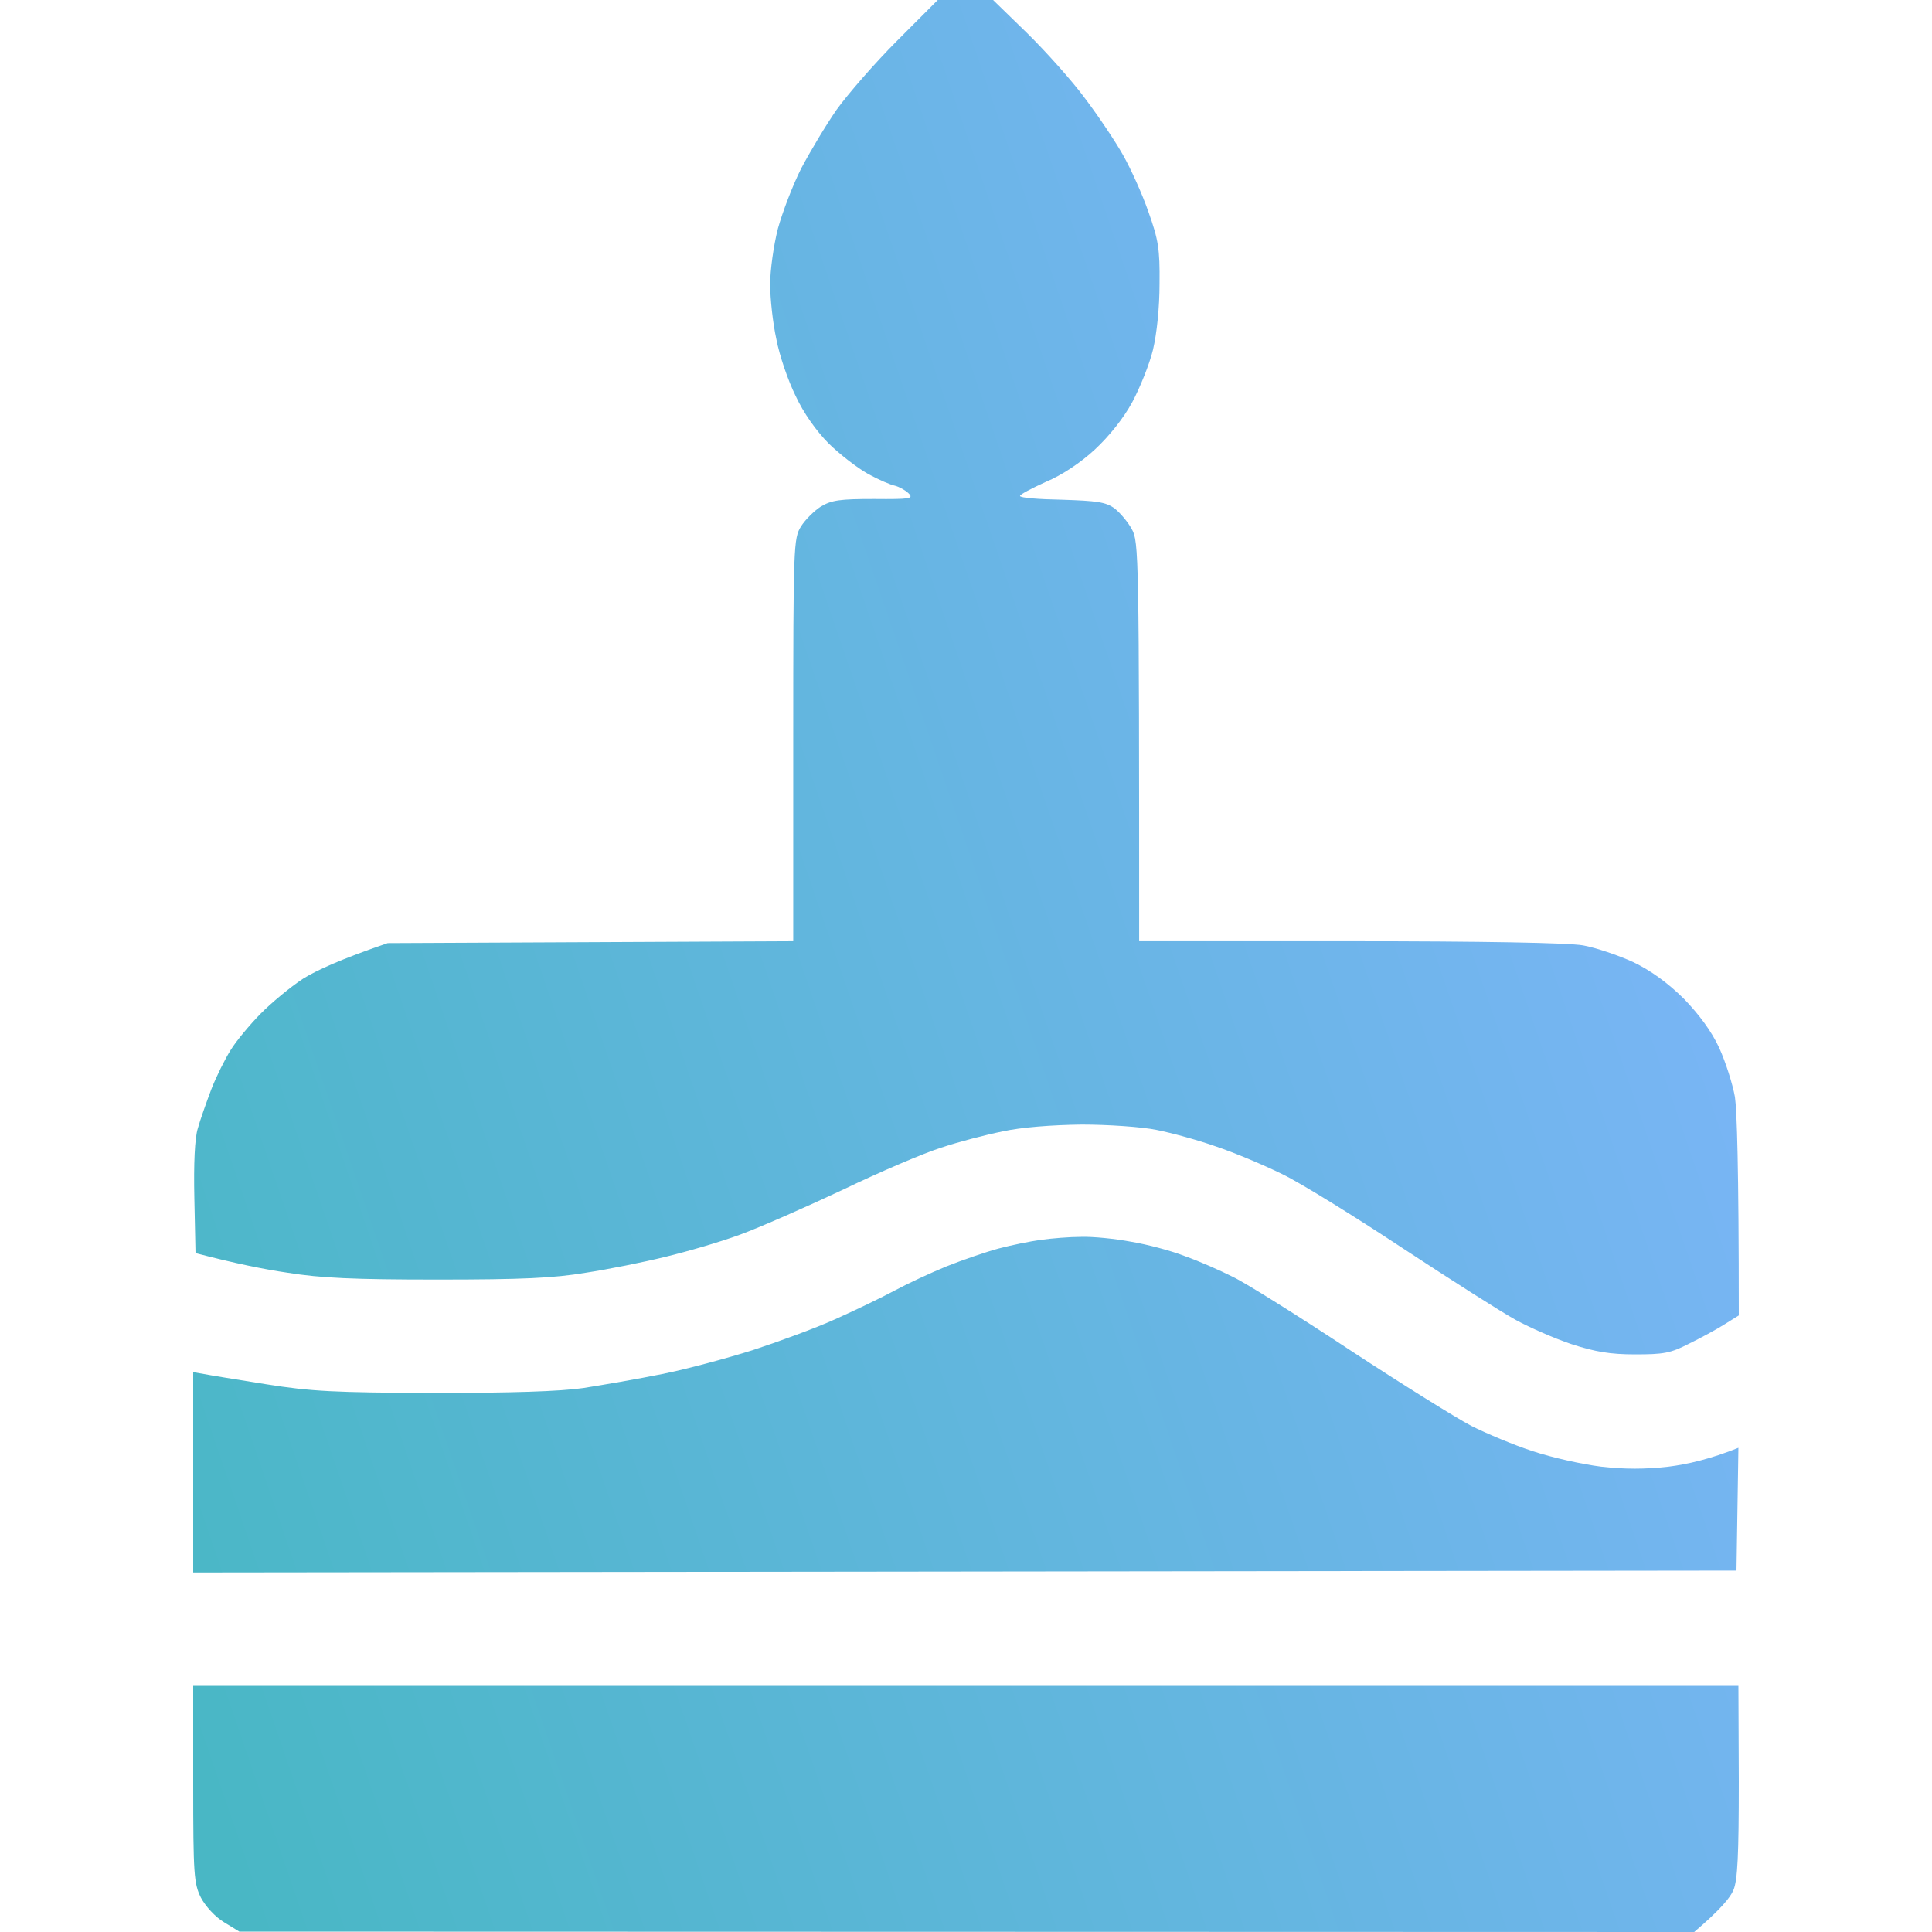 <?xml version="1.0" encoding="UTF-8"?> <svg xmlns="http://www.w3.org/2000/svg" width="40" height="40" viewBox="0 0 40 40" fill="none"> <path d="M18.572 0.845C18.11 1.307 17.553 1.949 17.322 2.27C17.099 2.59 16.773 3.138 16.59 3.483C16.415 3.827 16.2 4.391 16.105 4.735C16.017 5.079 15.945 5.596 15.945 5.885C15.945 6.183 16.001 6.691 16.073 7.02C16.136 7.357 16.319 7.889 16.471 8.194C16.638 8.554 16.9 8.922 17.155 9.18C17.386 9.407 17.752 9.689 17.975 9.814C18.189 9.932 18.444 10.041 18.532 10.057C18.619 10.08 18.747 10.151 18.81 10.213C18.922 10.323 18.85 10.338 18.094 10.331C17.394 10.331 17.219 10.354 16.996 10.487C16.86 10.573 16.669 10.761 16.582 10.902C16.431 11.145 16.423 11.293 16.423 15.324V19.487L8.027 19.526C7.04 19.863 6.539 20.098 6.276 20.262C6.013 20.434 5.616 20.763 5.393 20.99C5.17 21.217 4.891 21.553 4.78 21.733C4.661 21.921 4.477 22.289 4.374 22.555C4.271 22.829 4.143 23.189 4.096 23.361C4.032 23.557 4.008 24.097 4.024 24.809L4.048 25.944C4.852 26.155 5.472 26.281 5.958 26.351C6.642 26.461 7.327 26.492 9.061 26.492C10.82 26.492 11.465 26.461 12.125 26.351C12.587 26.281 13.327 26.132 13.773 26.022C14.226 25.913 14.927 25.709 15.325 25.561C15.73 25.412 16.693 24.989 17.457 24.629C18.221 24.261 19.137 23.87 19.487 23.761C19.837 23.643 20.41 23.494 20.76 23.424C21.15 23.338 21.779 23.291 22.391 23.283C22.941 23.283 23.633 23.33 23.943 23.393C24.254 23.455 24.803 23.604 25.177 23.737C25.551 23.862 26.164 24.12 26.546 24.308C26.936 24.496 28.058 25.193 29.052 25.85C30.055 26.508 31.098 27.173 31.384 27.329C31.671 27.486 32.188 27.713 32.538 27.83C33.024 27.987 33.334 28.041 33.851 28.041C34.44 28.041 34.583 28.018 34.965 27.822C35.204 27.705 35.538 27.525 35.698 27.423L36 27.235C36 24.113 35.96 22.986 35.92 22.712C35.873 22.446 35.729 21.992 35.594 21.694C35.435 21.35 35.18 21.006 34.862 20.677C34.528 20.348 34.185 20.098 33.812 19.918C33.501 19.777 33.039 19.62 32.777 19.573C32.474 19.519 30.708 19.487 27.938 19.487H23.585C23.585 11.466 23.577 11.215 23.434 10.957C23.354 10.808 23.187 10.612 23.076 10.526C22.893 10.393 22.71 10.37 21.986 10.346C21.508 10.338 21.118 10.307 21.118 10.268C21.118 10.237 21.357 10.111 21.651 9.978C21.986 9.838 22.375 9.579 22.67 9.305C22.964 9.031 23.259 8.664 23.442 8.327C23.601 8.03 23.8 7.537 23.872 7.239C23.951 6.903 24.007 6.371 24.007 5.87C24.015 5.157 23.983 4.962 23.776 4.383C23.649 4.015 23.41 3.491 23.251 3.209C23.092 2.927 22.742 2.403 22.463 2.035C22.192 1.667 21.651 1.064 21.261 0.681L20.561 0H19.415L18.572 0.845ZM21.548 25.67C21.325 25.701 20.935 25.78 20.672 25.85C20.41 25.921 19.932 26.085 19.598 26.218C19.272 26.351 18.786 26.578 18.524 26.719C18.261 26.86 17.712 27.126 17.29 27.314C16.876 27.502 16.105 27.783 15.579 27.955C15.054 28.12 14.218 28.347 13.709 28.448C13.208 28.55 12.476 28.675 12.078 28.738C11.6 28.808 10.589 28.84 8.974 28.84C6.913 28.832 6.443 28.808 5.512 28.66C4.923 28.566 4.342 28.472 4.223 28.448L4 28.409V32.557L35.952 32.518L35.992 29.975C35.411 30.209 34.926 30.319 34.544 30.366C34.05 30.421 33.644 30.421 33.151 30.366C32.769 30.319 32.132 30.178 31.734 30.045C31.344 29.92 30.771 29.677 30.461 29.521C30.159 29.364 29.029 28.66 27.954 27.955C26.888 27.251 25.79 26.562 25.527 26.437C25.264 26.304 24.819 26.108 24.532 26.007C24.254 25.897 23.752 25.764 23.418 25.709C23.092 25.647 22.63 25.6 22.384 25.608C22.145 25.608 21.771 25.639 21.548 25.67ZM4 36.94C4 38.818 4.016 38.998 4.159 39.288C4.255 39.468 4.454 39.687 4.637 39.797L4.955 39.992L35.077 40C35.618 39.538 35.825 39.288 35.889 39.131C35.976 38.928 36 38.396 36 36.885L35.992 34.905H4V36.94Z" fill="url(#paint0_linear_773_4004)"></path> <defs> <linearGradient id="paint0_linear_773_4004" x1="36" y1="-1.552" x2="-4.299" y2="12.26" gradientUnits="userSpaceOnUse"> <stop stop-color="#83B4FF"></stop> <stop offset="1" stop-color="#49B7C5"></stop> </linearGradient> </defs> </svg> 